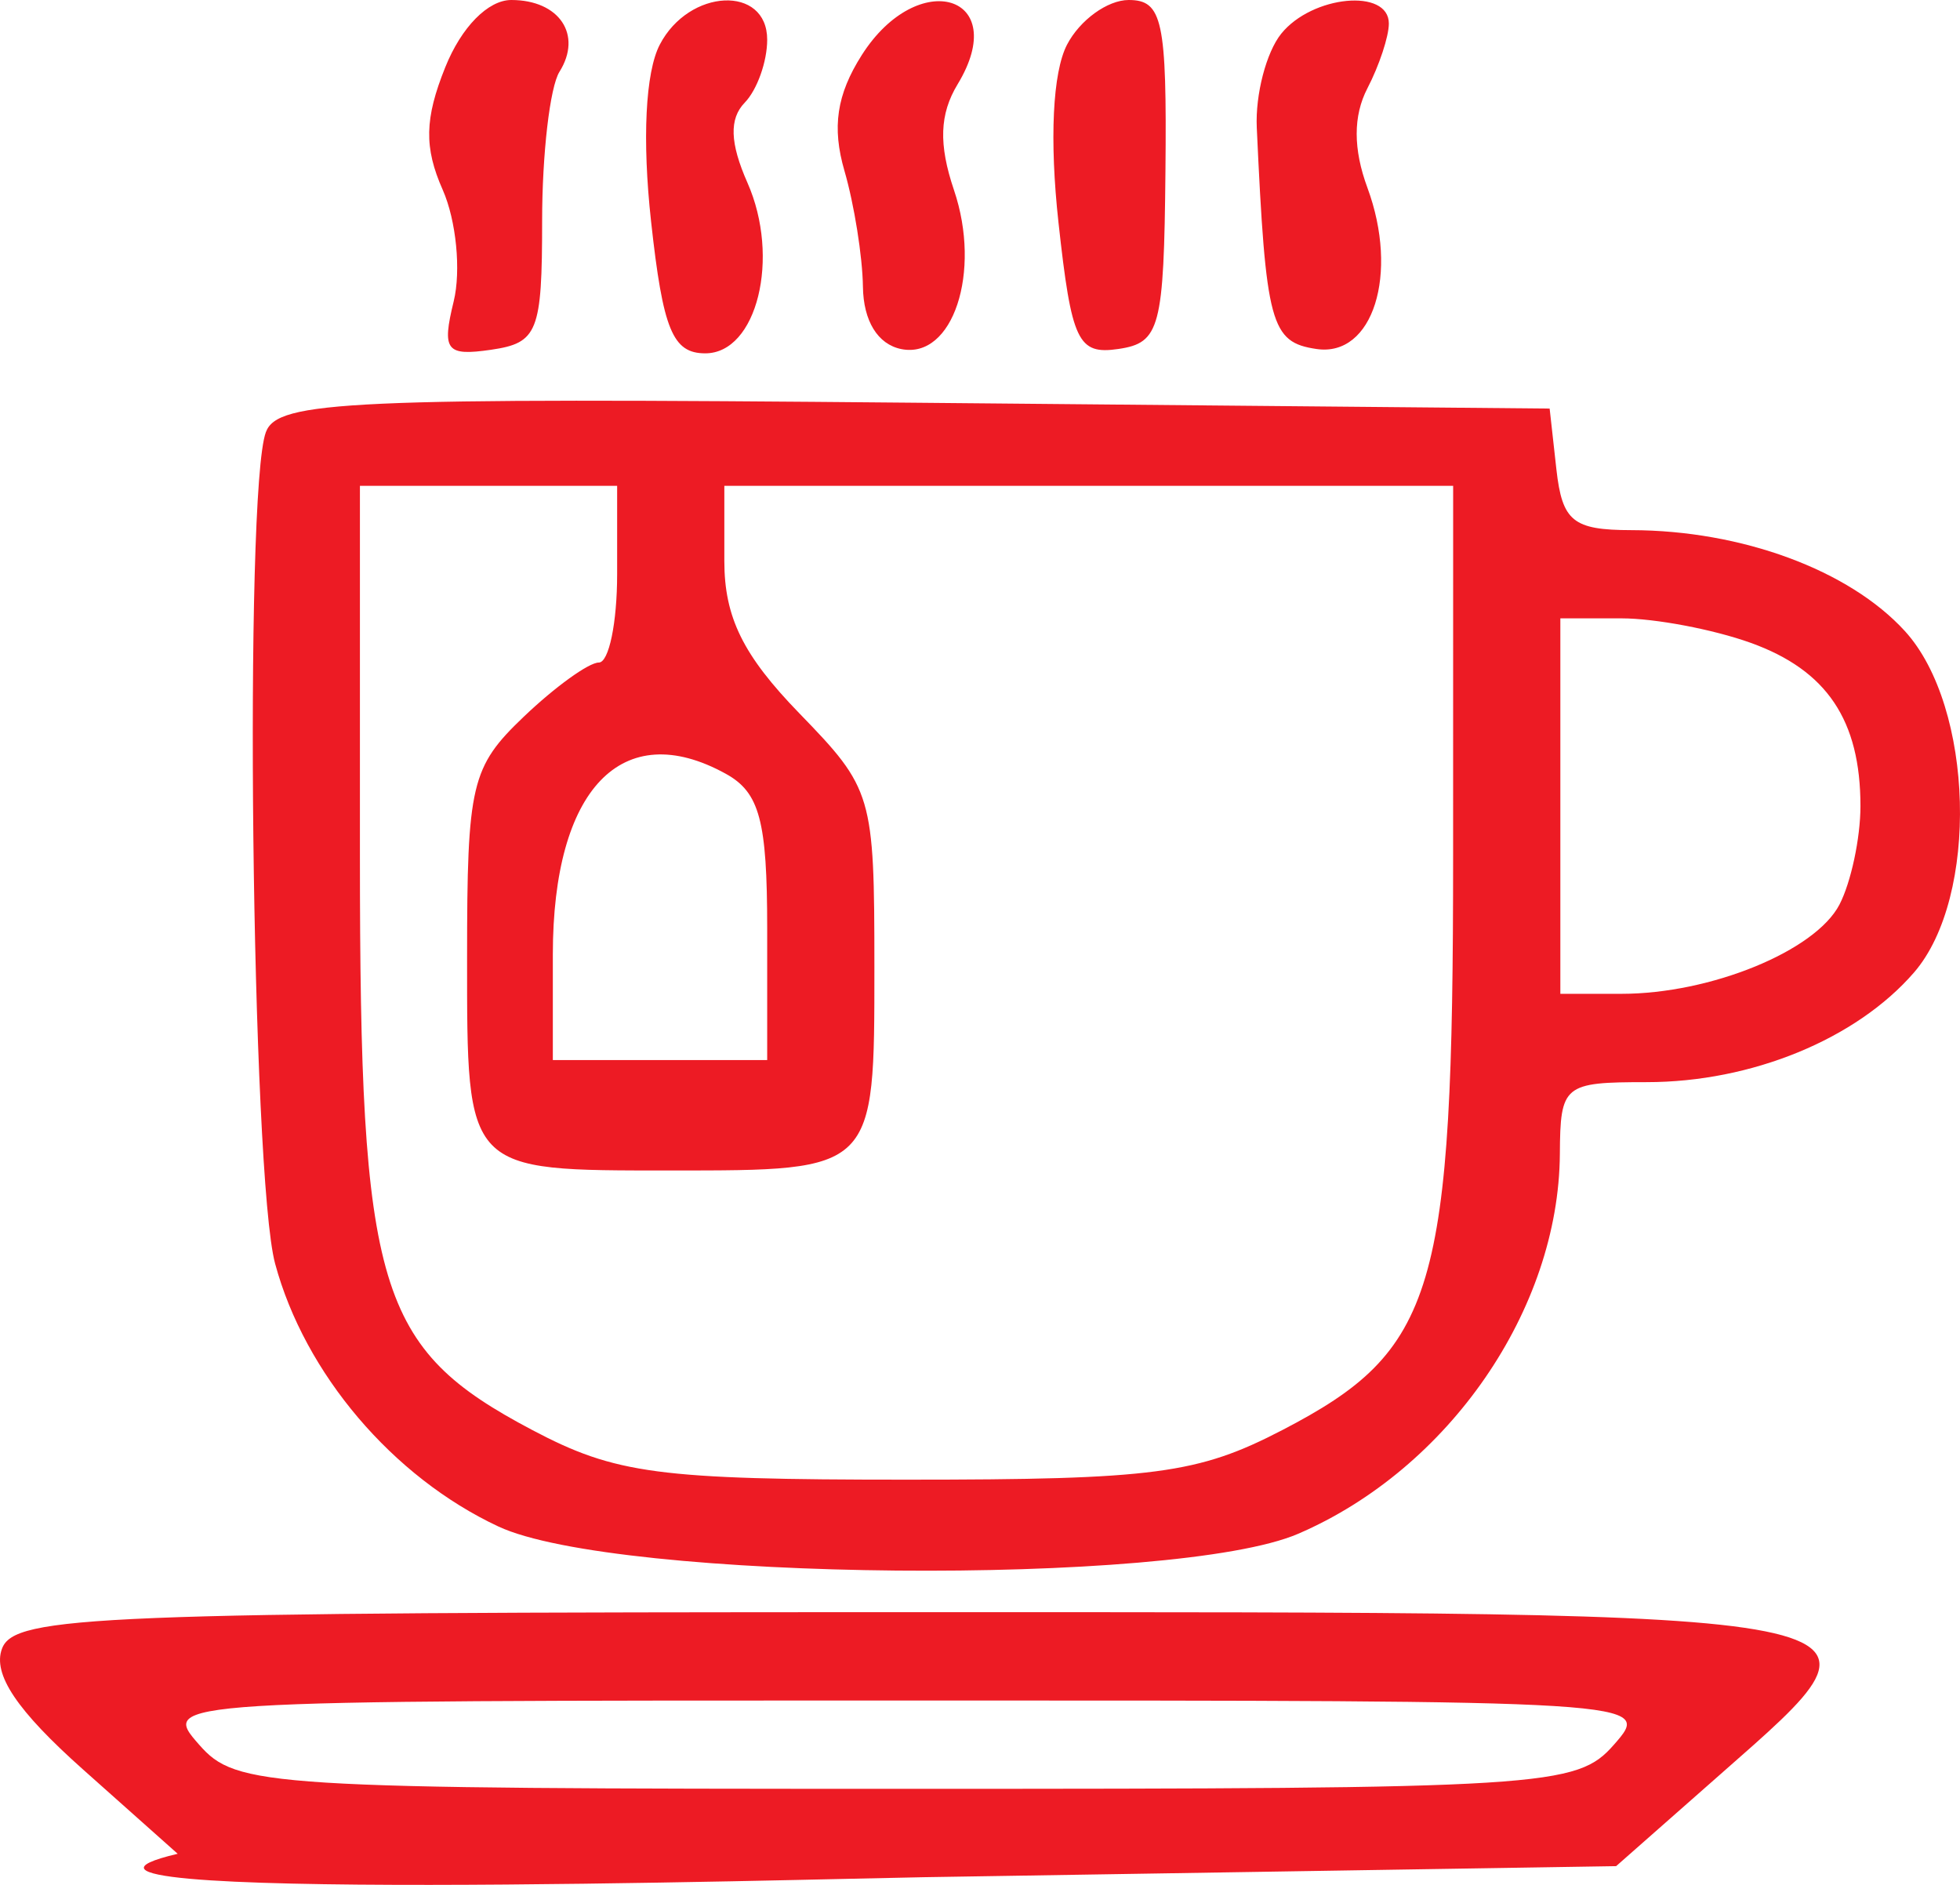 <svg width="52" height="50" viewBox="0 0 52 50" fill="none" xmlns="http://www.w3.org/2000/svg">
<path fill-rule="evenodd" clip-rule="evenodd" d="M11.813 1.784C11.264 3.148 11.248 3.914 11.747 5.039C12.104 5.849 12.235 7.178 12.037 7.993C11.718 9.299 11.836 9.451 13.029 9.278C14.267 9.097 14.383 8.806 14.383 5.858C14.383 4.086 14.59 2.307 14.843 1.904C15.459 0.923 14.839 0 13.565 0C12.948 0 12.24 0.72 11.813 1.784ZM17.504 1.185C17.123 1.917 17.035 3.706 17.273 5.871C17.588 8.746 17.846 9.373 18.711 9.373C20.083 9.373 20.71 6.837 19.83 4.847C19.365 3.794 19.343 3.151 19.758 2.723C20.086 2.386 20.354 1.634 20.354 1.054C20.354 -0.404 18.28 -0.309 17.504 1.185ZM22.864 1.46C22.197 2.509 22.067 3.376 22.405 4.536C22.663 5.424 22.883 6.806 22.894 7.605C22.906 8.514 23.287 9.134 23.912 9.26C25.279 9.534 26.047 7.22 25.31 5.043C24.899 3.829 24.927 3.026 25.407 2.234C26.843 -0.135 24.359 -0.89 22.864 1.46ZM28.309 1.185C27.927 1.92 27.841 3.709 28.082 5.902C28.429 9.062 28.597 9.415 29.673 9.257C30.774 9.095 30.88 8.699 30.92 4.54C30.959 0.548 30.842 0 29.945 0C29.384 0 28.648 0.533 28.309 1.185ZM33.991 0.895C33.595 1.387 33.303 2.507 33.343 3.384C33.583 8.606 33.711 9.079 34.929 9.258C36.425 9.478 37.123 7.268 36.279 4.982C35.899 3.953 35.899 3.074 36.278 2.343C36.591 1.741 36.847 0.968 36.847 0.624C36.847 -0.317 34.812 -0.125 33.991 0.895ZM7.054 11.463C6.469 13.03 6.671 31.195 7.299 33.521C8.085 36.435 10.417 39.181 13.222 40.493C16.34 41.952 31.186 42.088 34.44 40.687C38.442 38.965 41.357 34.734 41.384 30.61C41.396 28.778 41.484 28.706 43.69 28.706C46.471 28.706 49.249 27.566 50.781 25.796C52.509 23.799 52.374 18.755 50.539 16.742C49.06 15.121 46.21 14.069 43.283 14.063C41.731 14.061 41.447 13.829 41.292 12.449L41.113 10.838L24.257 10.683C9.258 10.545 7.363 10.63 7.054 11.463ZM16.373 15.232C16.373 16.52 16.155 17.575 15.887 17.575C15.62 17.575 14.724 18.222 13.897 19.011C12.498 20.346 12.392 20.798 12.392 25.393C12.392 31.111 12.333 31.049 17.795 31.049C23.227 31.049 23.198 31.078 23.198 25.655C23.198 21.085 23.15 20.924 21.207 18.922C19.713 17.383 19.217 16.375 19.217 14.88V12.888H28.885H38.553L38.552 22.701C38.552 34.299 38.101 35.816 34.025 37.933C31.78 39.099 30.632 39.251 24.051 39.251C17.457 39.251 16.331 39.101 14.119 37.933C10.009 35.762 9.549 34.23 9.549 22.71V12.888H12.961H16.373V15.232ZM46.443 17.051C48.466 17.777 49.359 19.104 49.359 21.383C49.359 22.231 49.108 23.407 48.802 23.996C48.163 25.227 45.386 26.363 43.018 26.363H41.397V21.383V16.403H43.018C43.91 16.403 45.451 16.695 46.443 17.051ZM19.254 20.525C20.153 21.02 20.354 21.77 20.354 24.625V28.12H17.511H14.667V25.321C14.667 20.93 16.505 19.009 19.254 20.525ZM0.053 43.734C-0.2 44.411 0.448 45.376 2.203 46.939L4.714 49.175C-0.903 50.5 21.589 49.843 24.523 49.796L42.877 49.503L45.633 47.075C50.618 42.683 51.033 42.766 24.051 42.766C2.591 42.766 0.38 42.855 0.053 43.734ZM42.819 46.281C41.831 47.405 41.067 47.452 24.051 47.452C7.035 47.452 6.27 47.405 5.283 46.281C4.255 45.111 4.29 45.109 24.051 45.109C43.812 45.109 43.846 45.111 42.819 46.281Z" fill="#ED1B24"/>
</svg>
